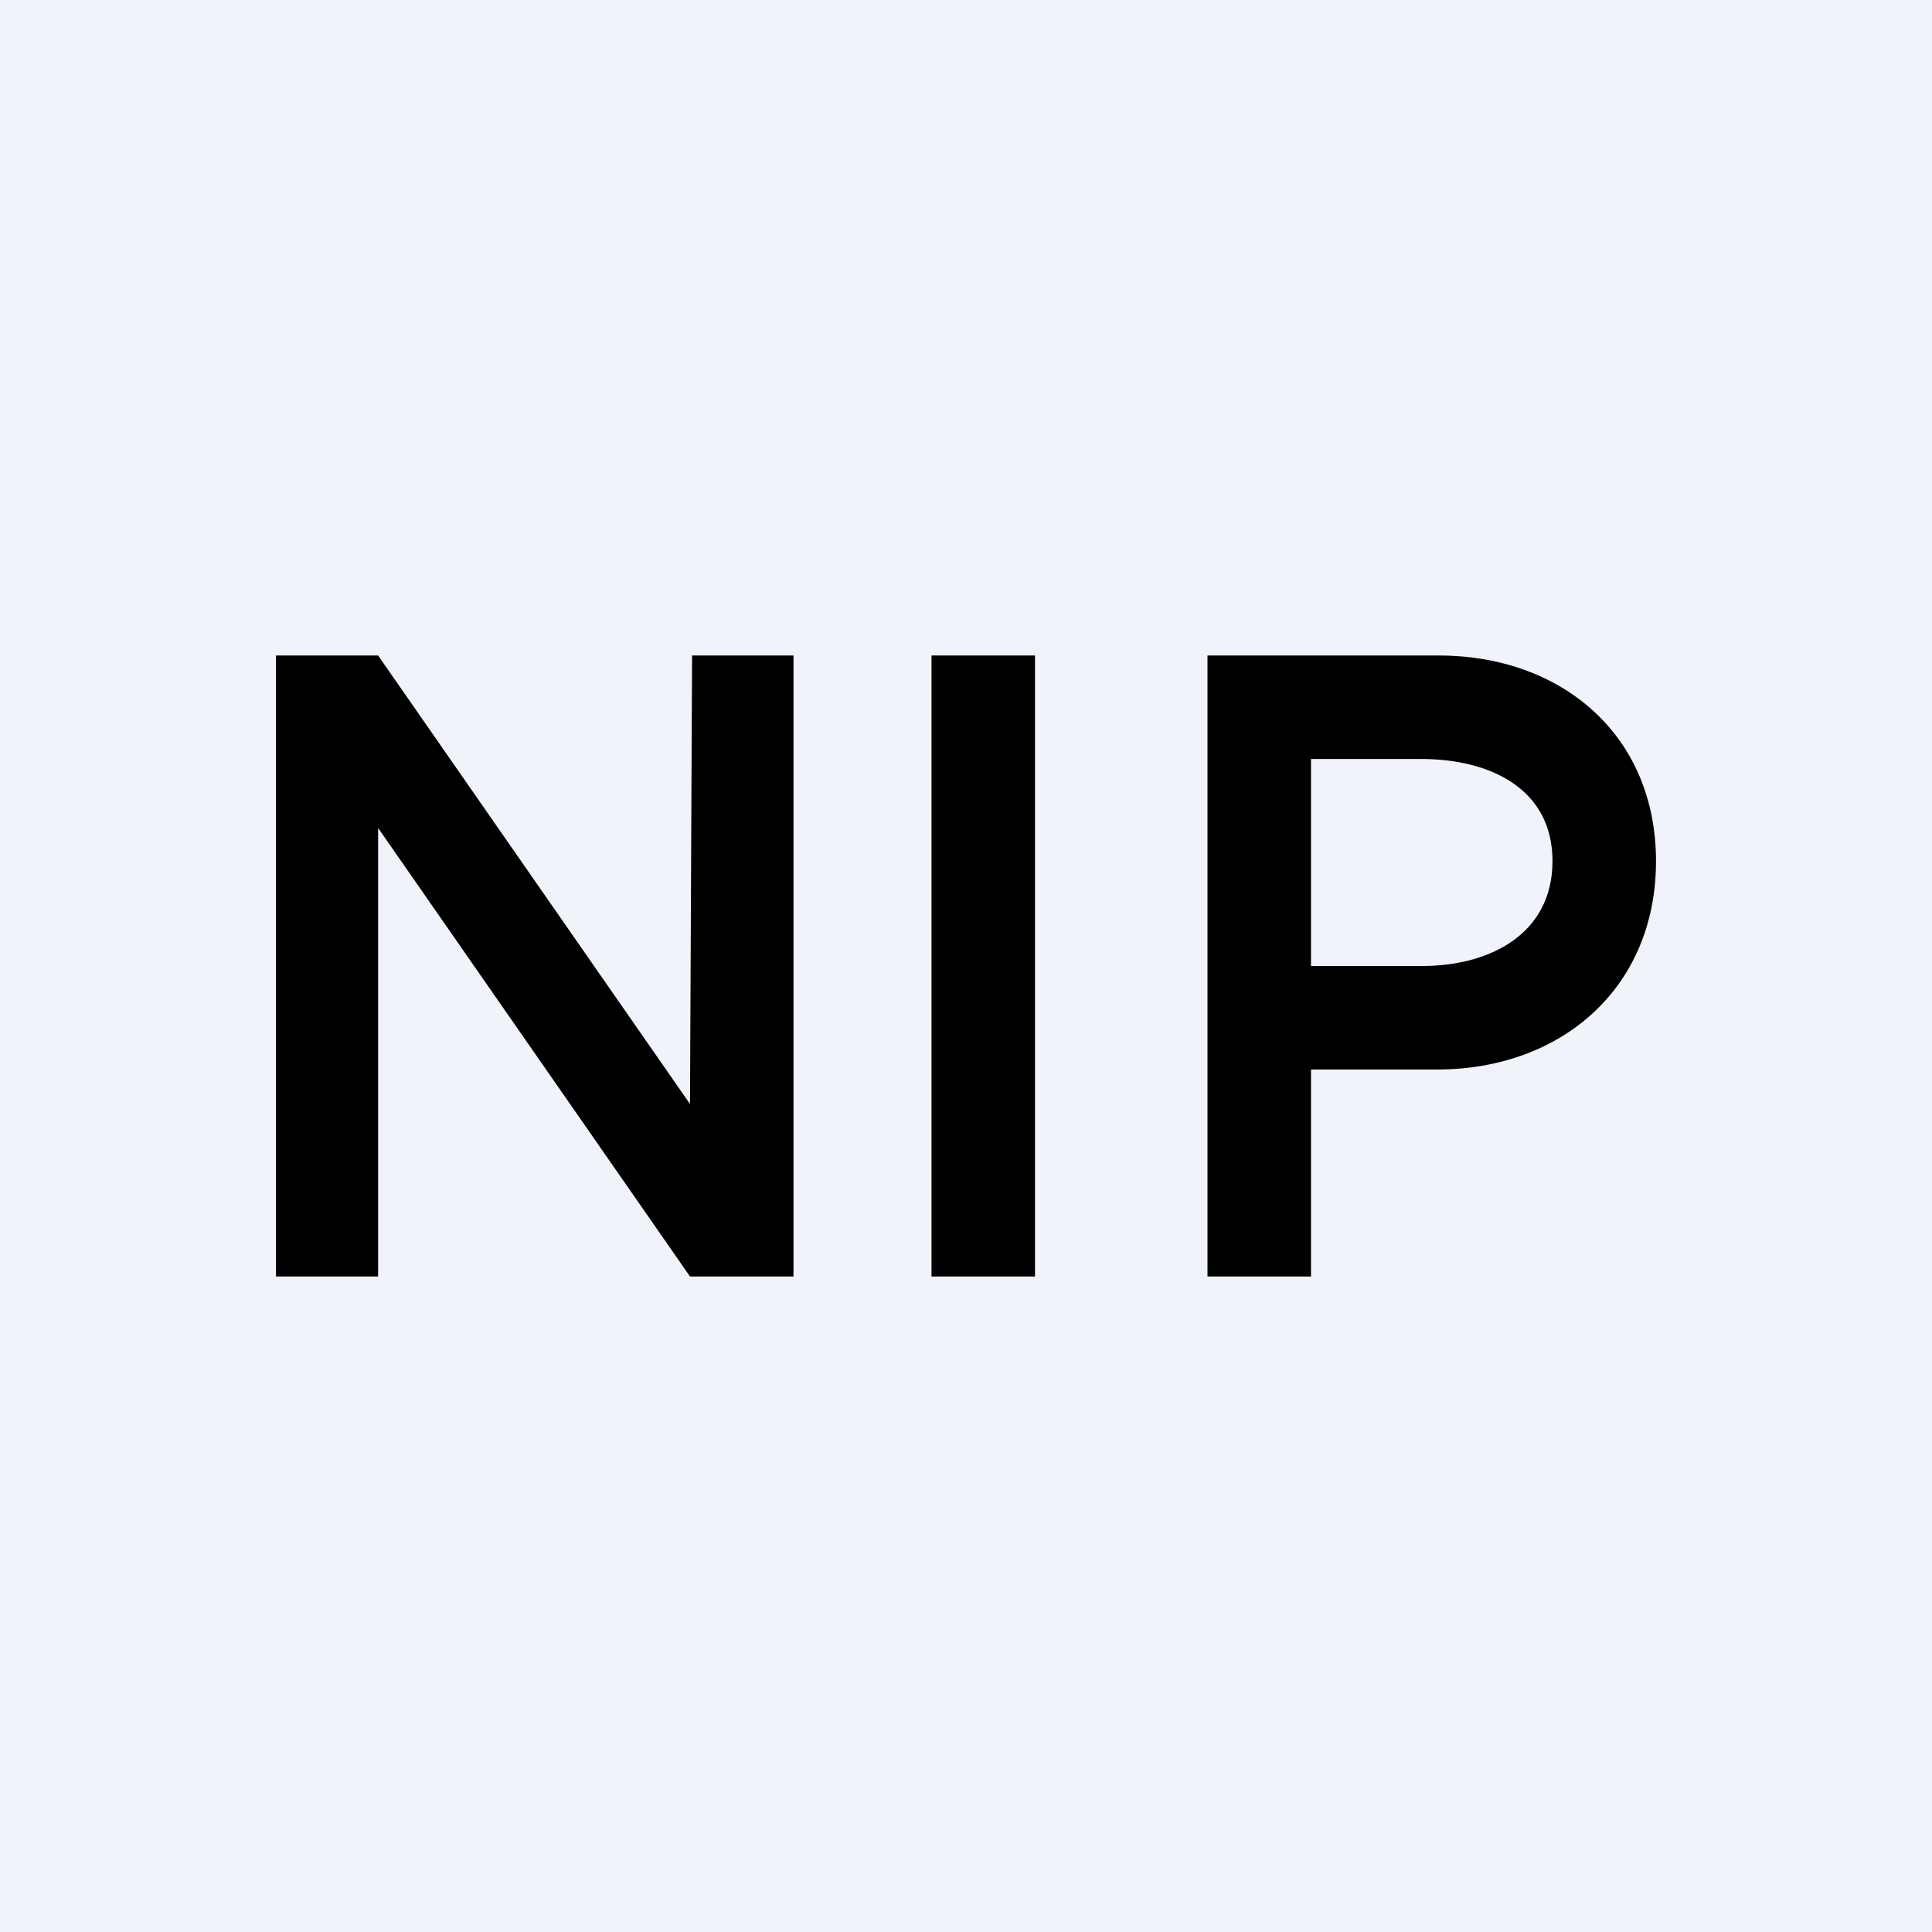 <!-- by TradingView --><svg width="56" height="56" viewBox="0 0 56 56" xmlns="http://www.w3.org/2000/svg"><path fill="#F0F3FA" d="M0 0h56v56H0z"/><path d="M35 37V19h6.7c3.56 0 6.3 2.3 6.3 5.96 0 3.7-2.77 6.04-6.34 6.04h-4.44v-3h4c2.01 0 3.78-.96 3.78-3.04 0-2.09-1.8-2.96-3.8-2.96H38v15h-3ZM30 19v18h-3V19h3ZM23 19v18h-3l-9.04-13v13H8V19h2.96L20 32l.06-13H23Z"/></svg>